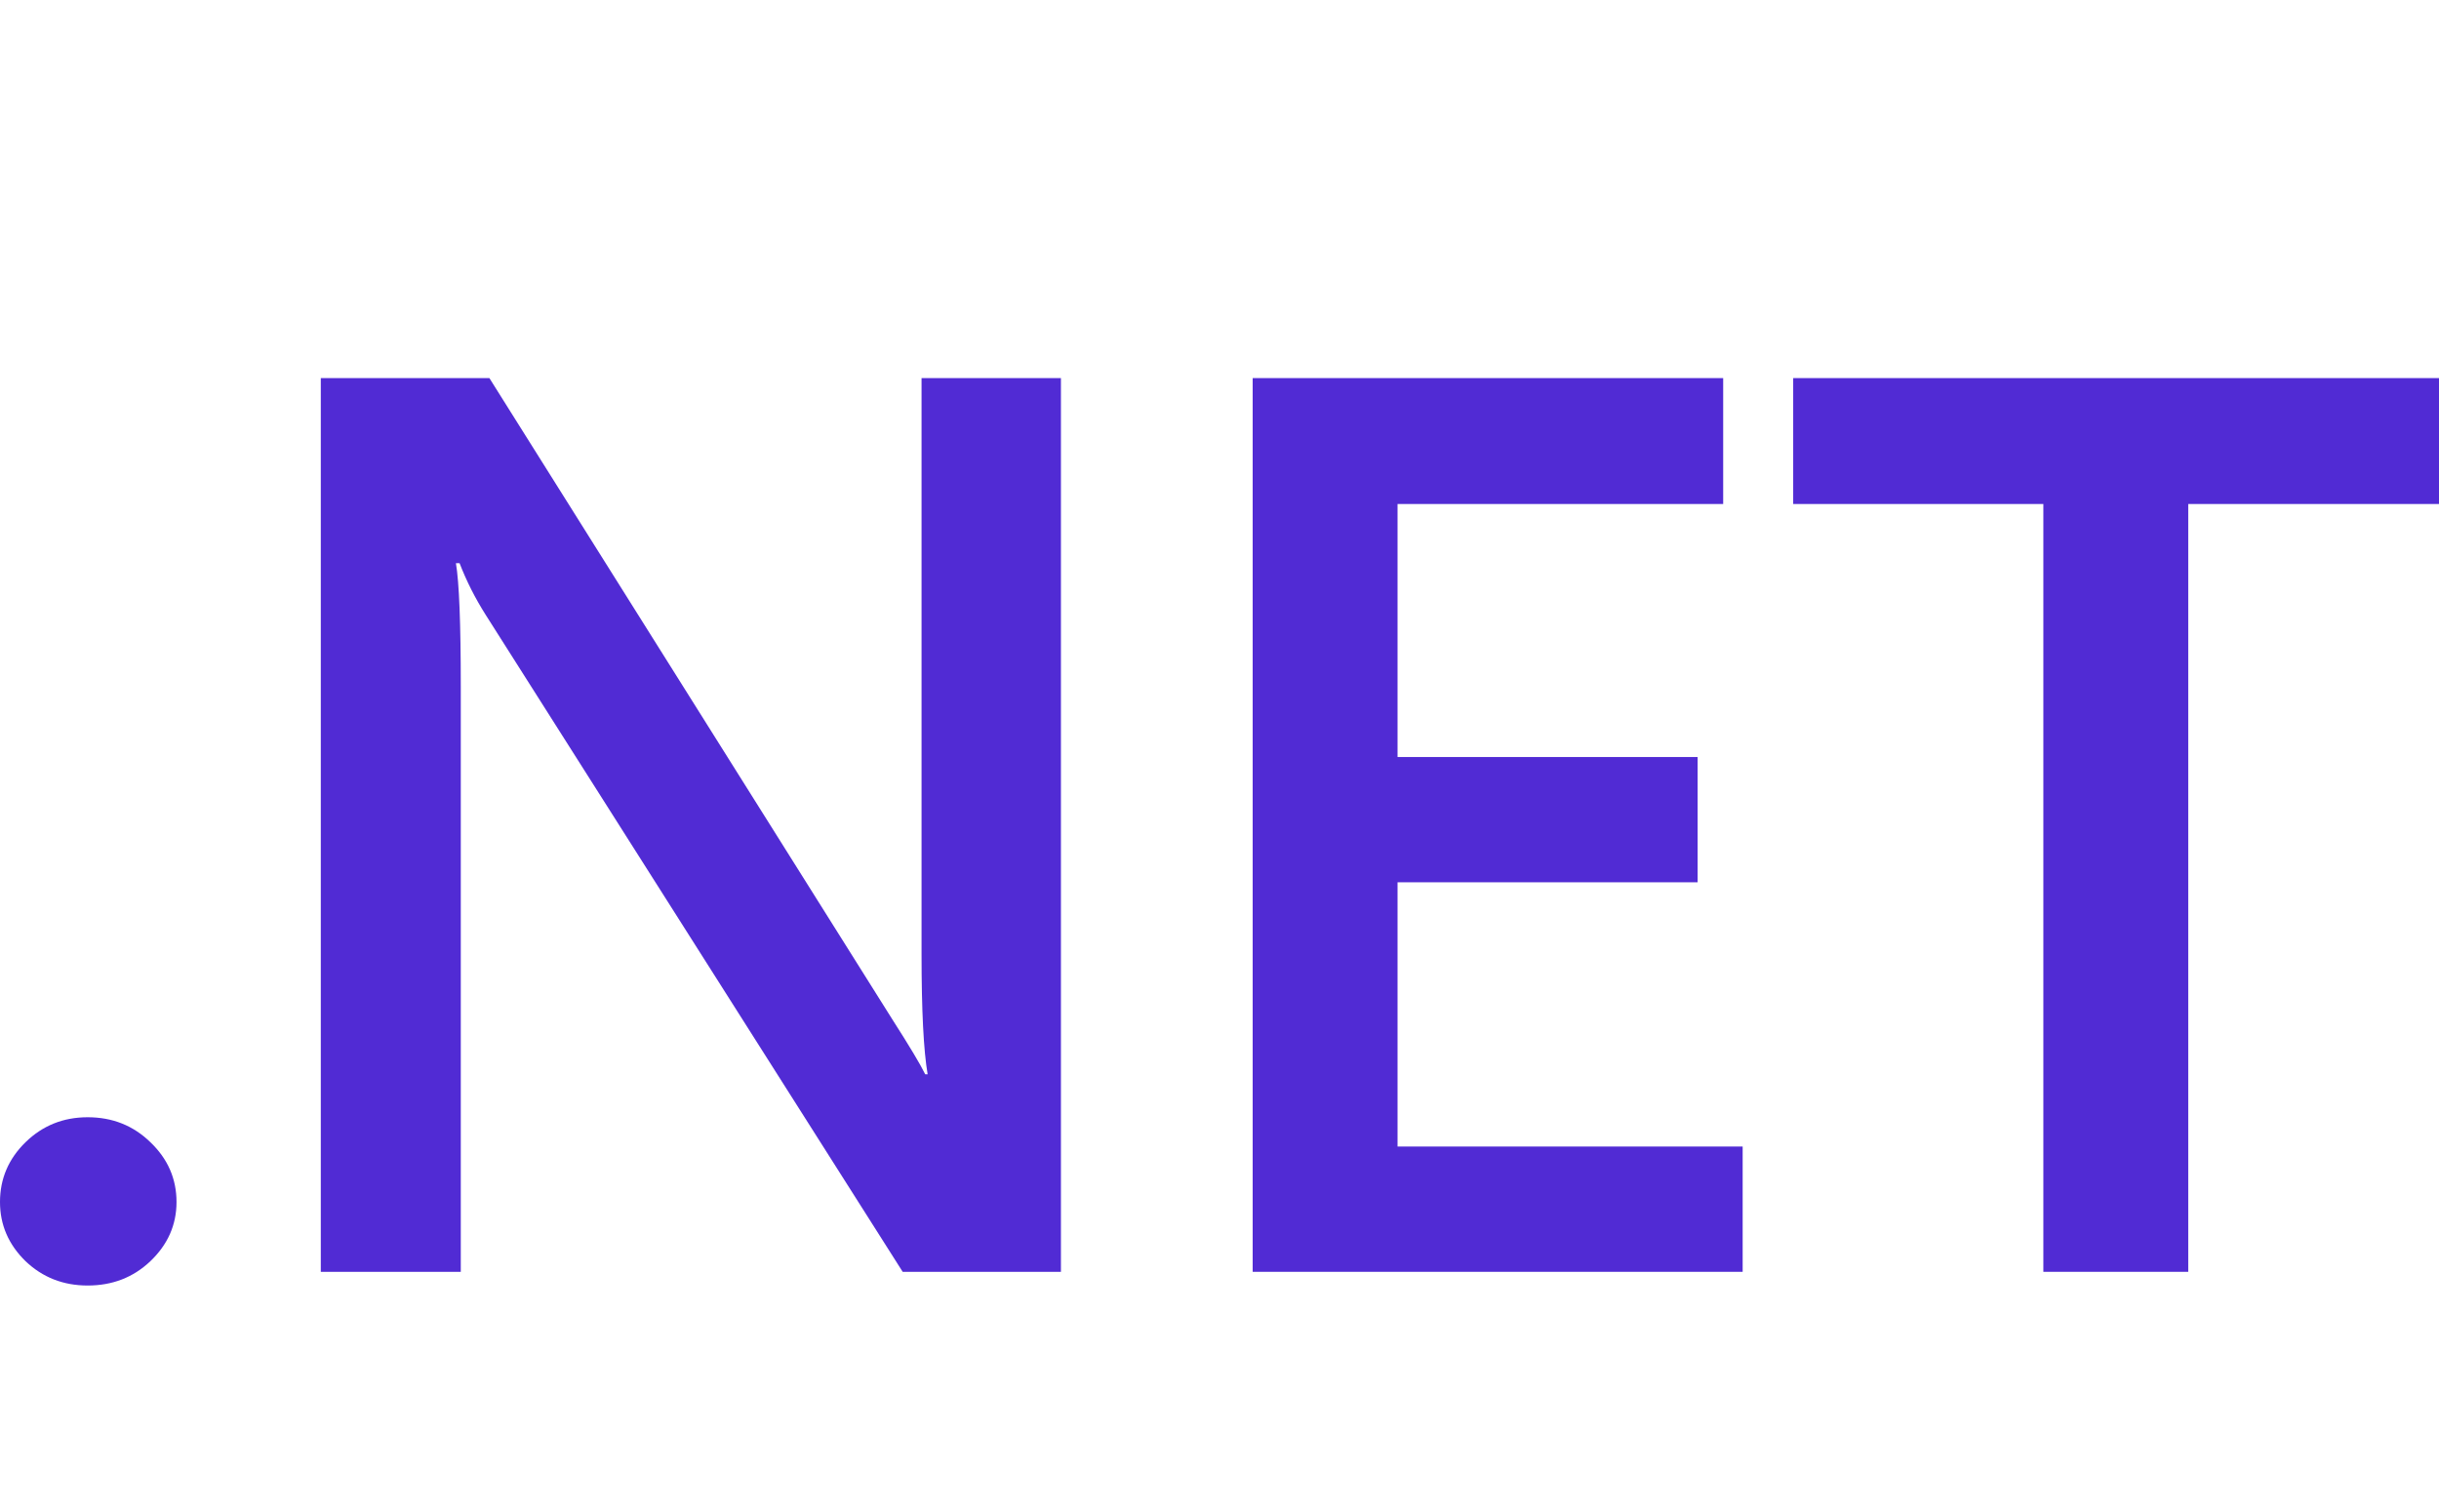 <svg width="129" height="80" viewBox="0 0 129 80" fill="none" xmlns="http://www.w3.org/2000/svg">
<path d="M4.636 68C3.348 68 2.254 67.572 1.352 66.714C0.451 65.835 0 64.791 0 63.583C0 62.352 0.451 61.297 1.352 60.418C2.254 59.539 3.348 59.099 4.636 59.099C5.945 59.099 7.05 59.539 7.952 60.418C8.874 61.297 9.336 62.352 9.336 63.583C9.336 64.791 8.874 65.835 7.952 66.714C7.05 67.572 5.945 68 4.636 68Z" fill="#512BD4"/>
<path d="M56.113 67.275H47.743L25.691 32.528C25.133 31.648 24.672 30.736 24.307 29.791H24.114C24.285 30.802 24.371 32.967 24.371 36.286V67.275H16.967V20H25.884L47.196 53.923C48.097 55.33 48.677 56.297 48.934 56.824H49.063C48.848 55.572 48.741 53.451 48.741 50.462V20H56.113V67.275Z" fill="#512BD4"/>
<path d="M92.17 67.275H66.255V20H91.14V26.66H73.917V40.044H89.788V46.67H73.917V60.648H92.17V67.275Z" fill="#512BD4"/>
<path d="M129 26.66H115.737V67.275H108.074V26.66H94.843V20H129V26.66Z" fill="#512BD4"/>
</svg>
